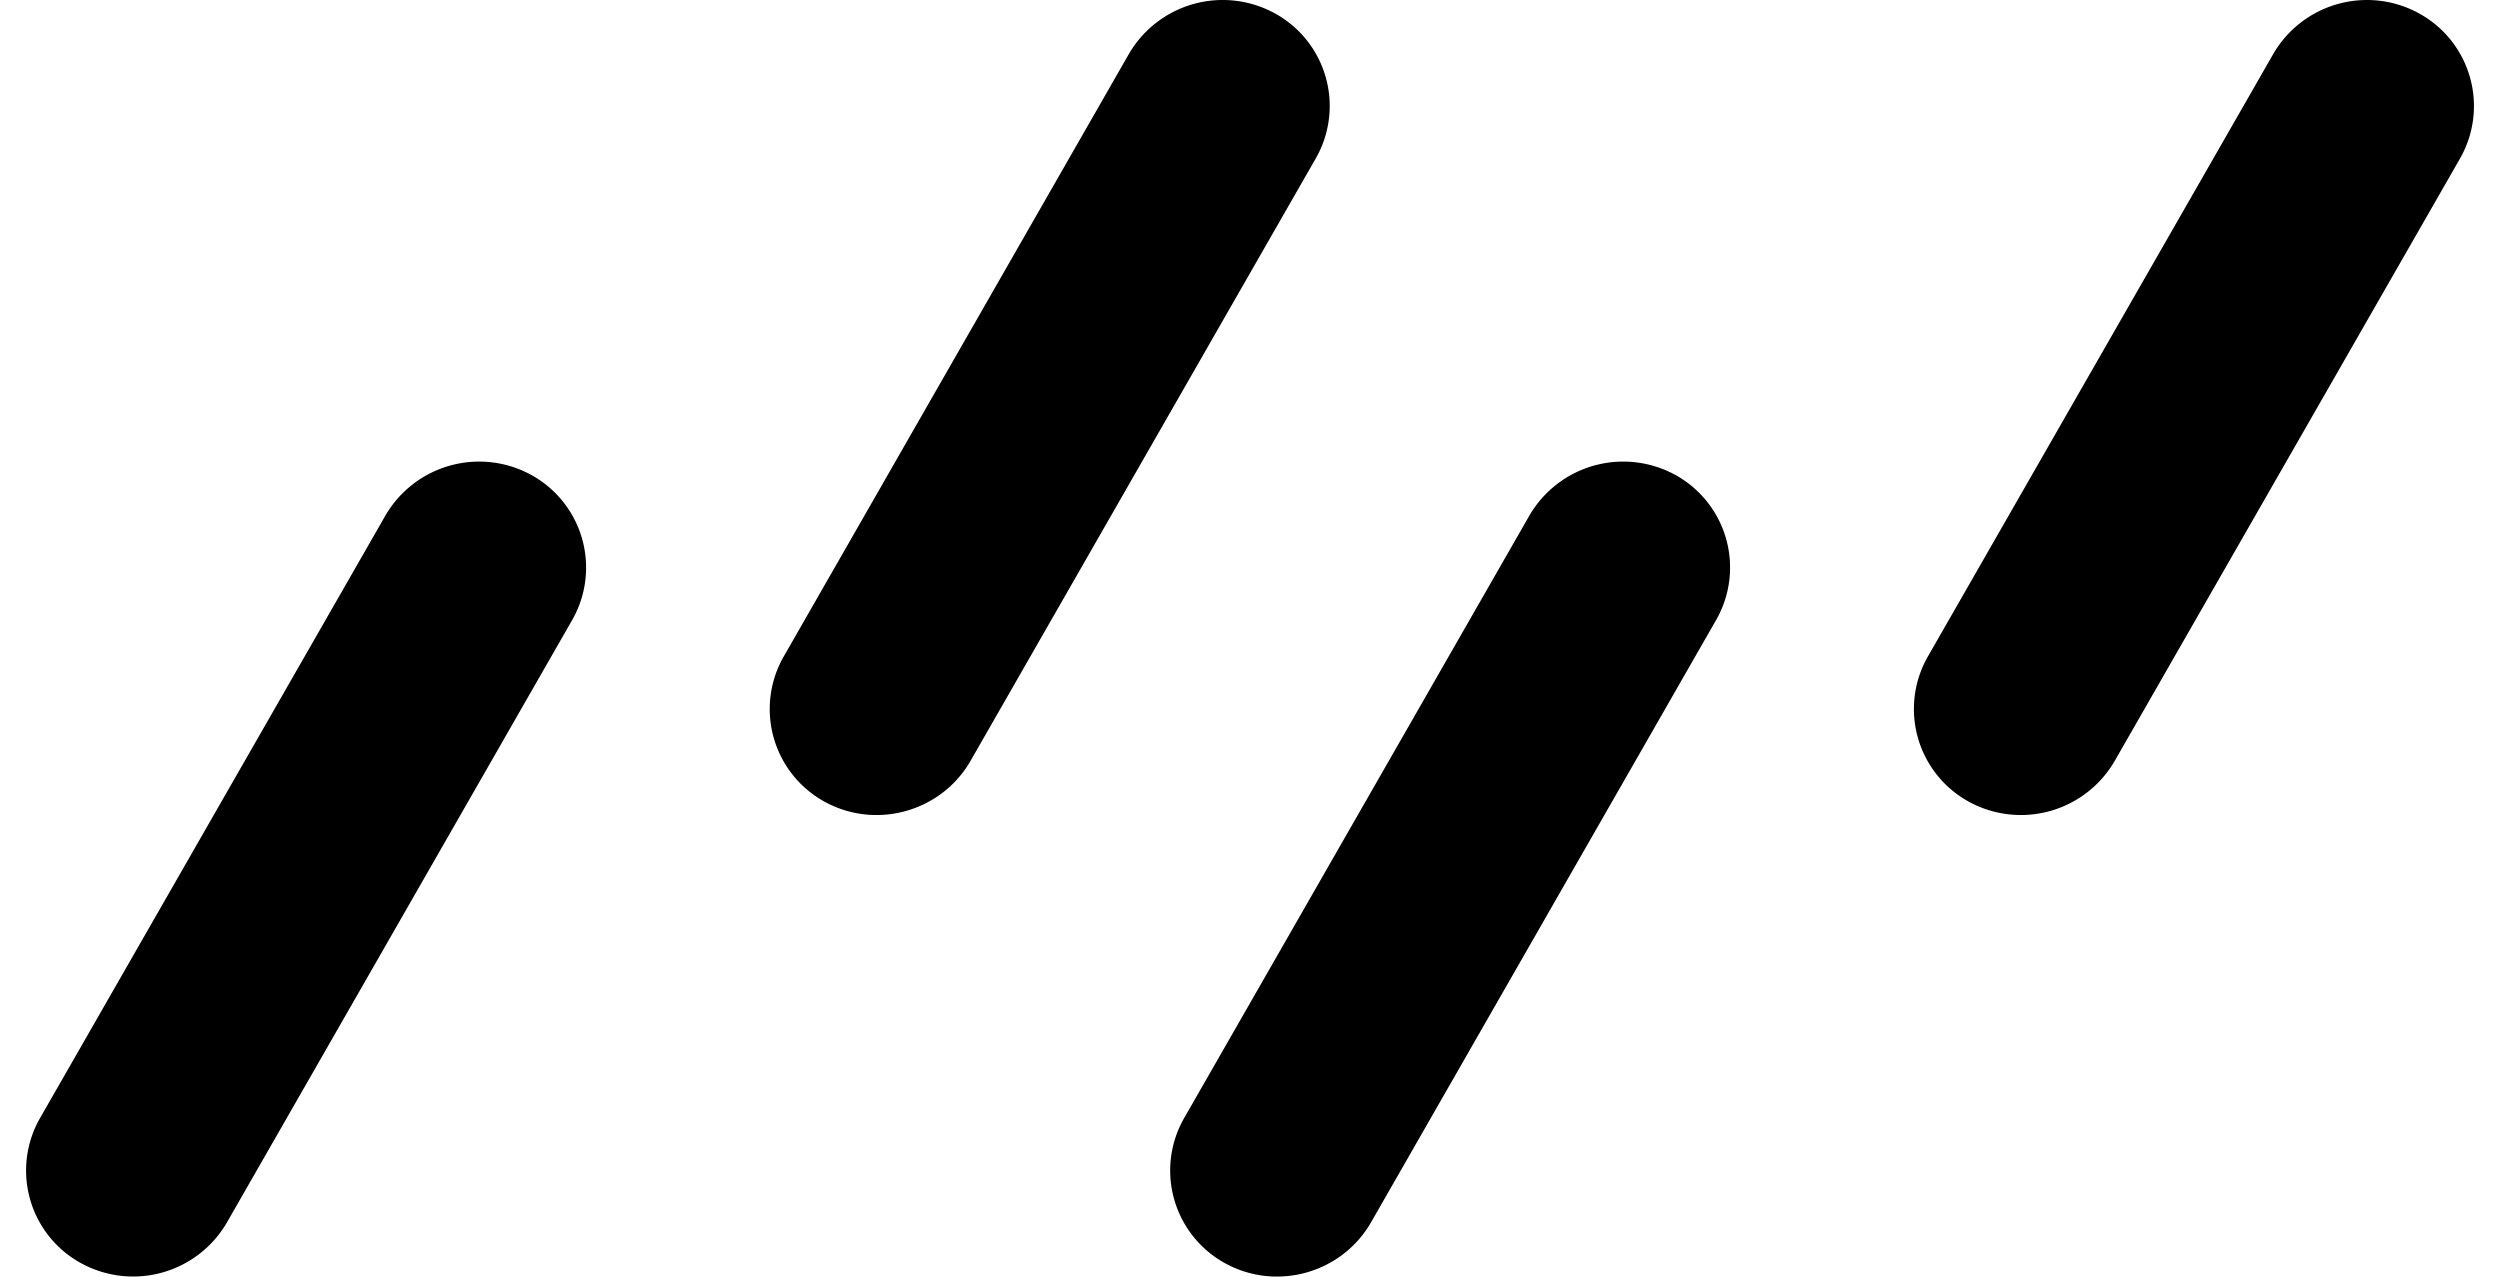 <svg role="img" viewBox="0 0 47 24" xmlns="http://www.w3.org/2000/svg"><title>Drizzle</title><style>path{fill:#000} @media (prefers-color-scheme:dark){path{fill:#fff}}</style><path d="M10.755 11.66a1.987 1.987 0 0 0-0.758-2.726 2.038 2.038 0 0 0-2.755 0.765L0.755 21.016a1.985 1.985 0 0 0 0.758 2.726 2.038 2.038 0 0 0 2.755-0.763l6.487-11.319Zm21.506 0a1.987 1.987 0 0 0-0.755-2.726 2.04 2.04 0 0 0-2.757 0.765l-6.485 11.317a1.987 1.987 0 0 0 0.755 2.726c0.97 0.543 2.205 0.199 2.757-0.763l6.485-11.319Zm13.985-8.676a1.987 1.987 0 0 0-0.758-2.727 2.036 2.036 0 0 0-2.755 0.765l-6.487 11.317a1.987 1.987 0 0 0 0.757 2.727 2.038 2.038 0 0 0 2.756-0.765l6.487-11.317Zm-21.513 0a1.985 1.985 0 0 0-0.755-2.727 2.04 2.04 0 0 0-2.758 0.763l-6.484 11.319a1.987 1.987 0 0 0 0.755 2.727c0.97 0.541 2.205 0.199 2.757-0.765l6.485-11.317Z"/></svg>